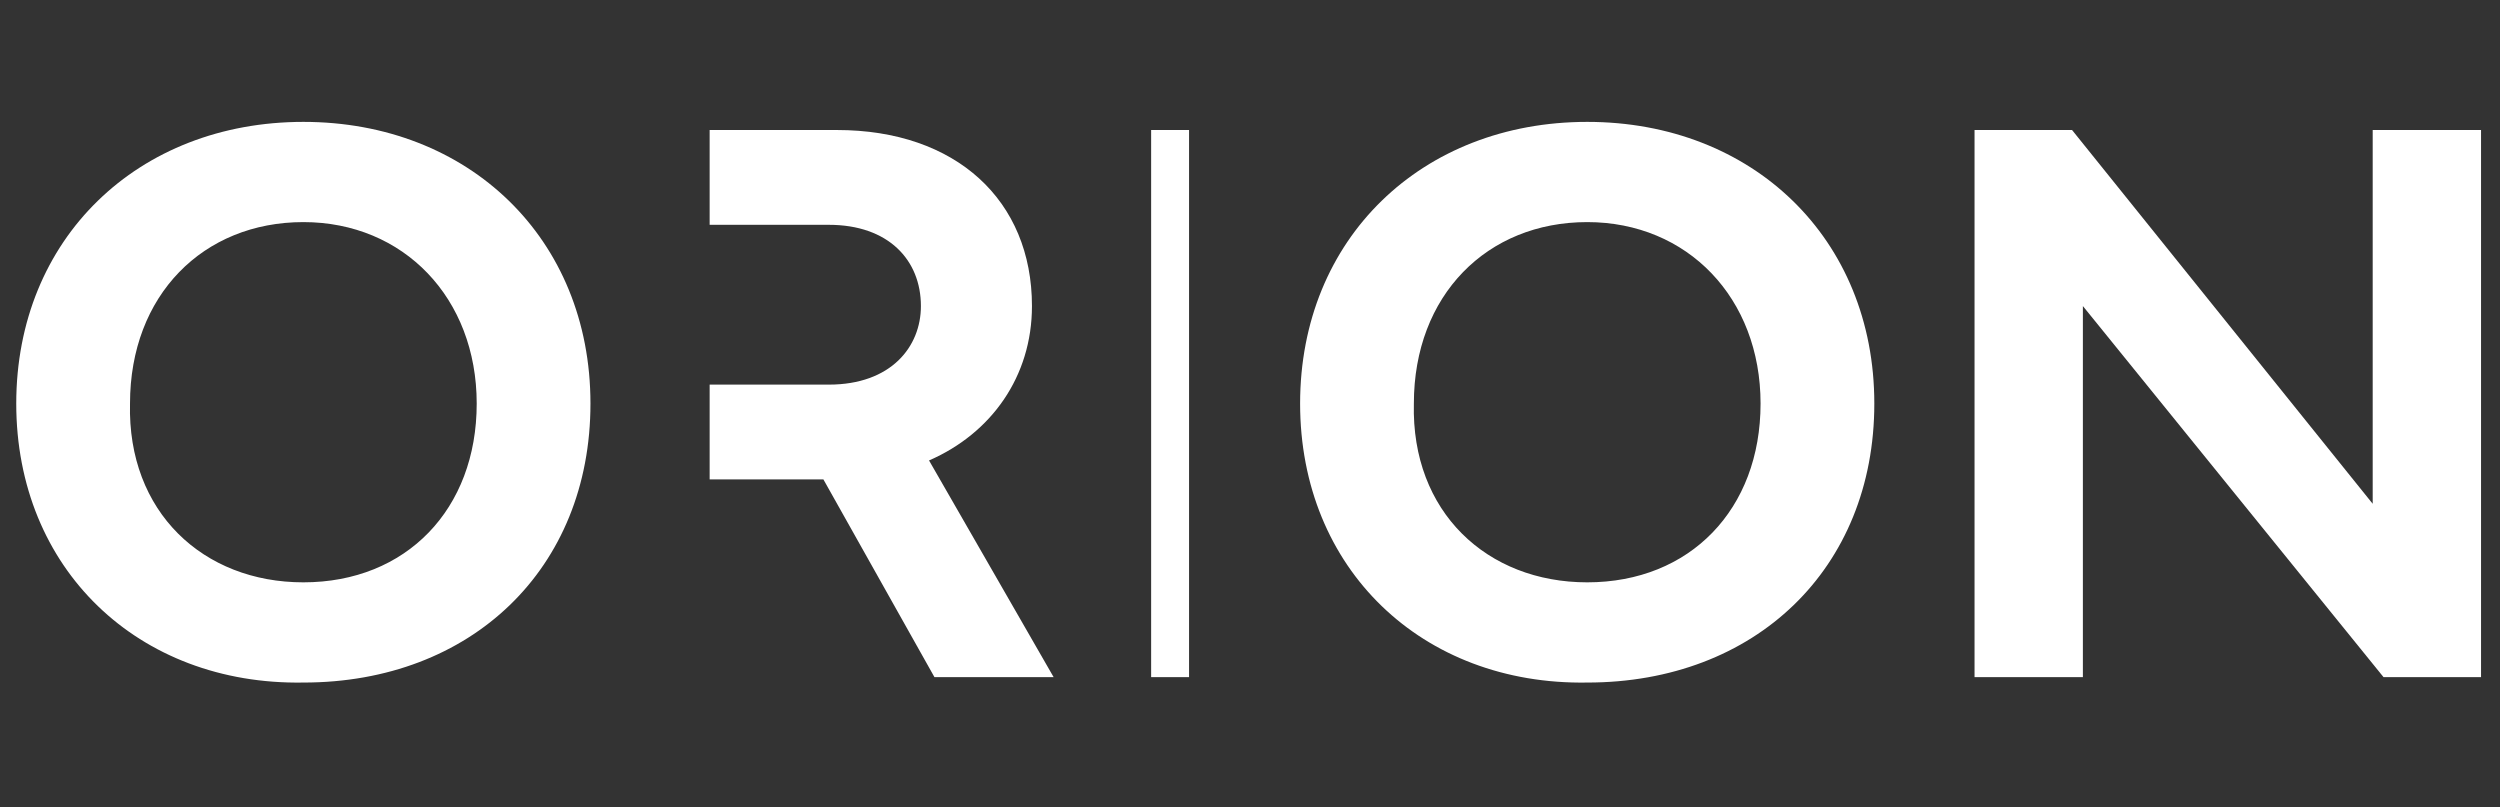 <?xml version="1.0" encoding="utf-8"?>
<!-- Generator: Adobe Illustrator 24.0.1, SVG Export Plug-In . SVG Version: 6.00 Build 0)  -->
<svg version="1.1" id="Camada_1" xmlns="http://www.w3.org/2000/svg" xmlns:xlink="http://www.w3.org/1999/xlink" x="0px" y="0px"
	 viewBox="0 0 92.3 29.8" style="enable-background:new 0 0 92.3 29.8;" xml:space="preserve">
<rect x="0" y="0" width="92.3" height="29.8" fill="#333333" stroke="none"/>
<style type="text/css">
	.st0{fill:#FFFFFF;}
</style>
<g>
	<path class="st0" d="M0.6,14.9c0-6.1,4.5-10.4,10.6-10.4c6.1,0,10.6,4.3,10.6,10.4s-4.4,10.3-10.6,10.3C5.1,25.3,0.6,21,0.6,14.9z
		 M11.2,21.5c3.8,0,6.4-2.7,6.4-6.6c0-3.9-2.7-6.7-6.4-6.7c-3.7,0-6.4,2.7-6.4,6.7C4.7,18.9,7.5,21.5,11.2,21.5z"/>
	<path class="st0" d="M42.5,4.8h1.4V25h-1.4V4.8z"/>
	<path class="st0" d="M48,14.9c0-6.1,4.5-10.4,10.6-10.4c6.1,0,10.6,4.3,10.6,10.4s-4.4,10.3-10.6,10.3C52.5,25.3,48,21,48,14.9z
		 M58.6,21.5c3.8,0,6.4-2.7,6.4-6.6c0-3.9-2.7-6.7-6.4-6.7c-3.7,0-6.4,2.7-6.4,6.7C52.1,18.9,54.9,21.5,58.6,21.5z"/>
	<path class="st0" d="M72.9,25V4.8h3.6l11.1,13.8V4.8h4V25H88L76.9,11.3V25H72.9z"/>
	<g>
		<path class="st0" d="M34.3,17c2.3-1,3.8-3.1,3.8-5.7c0-3.9-2.8-6.5-7.2-6.5h-4.7v3.5h4.4c2.2,0,3.4,1.3,3.4,3
			c0,1.5-1.1,2.9-3.4,2.9h-4.4v3.5h4.2l4.1,7.3h4.4L34.3,17z"/>
	</g>
</g>
</svg>
